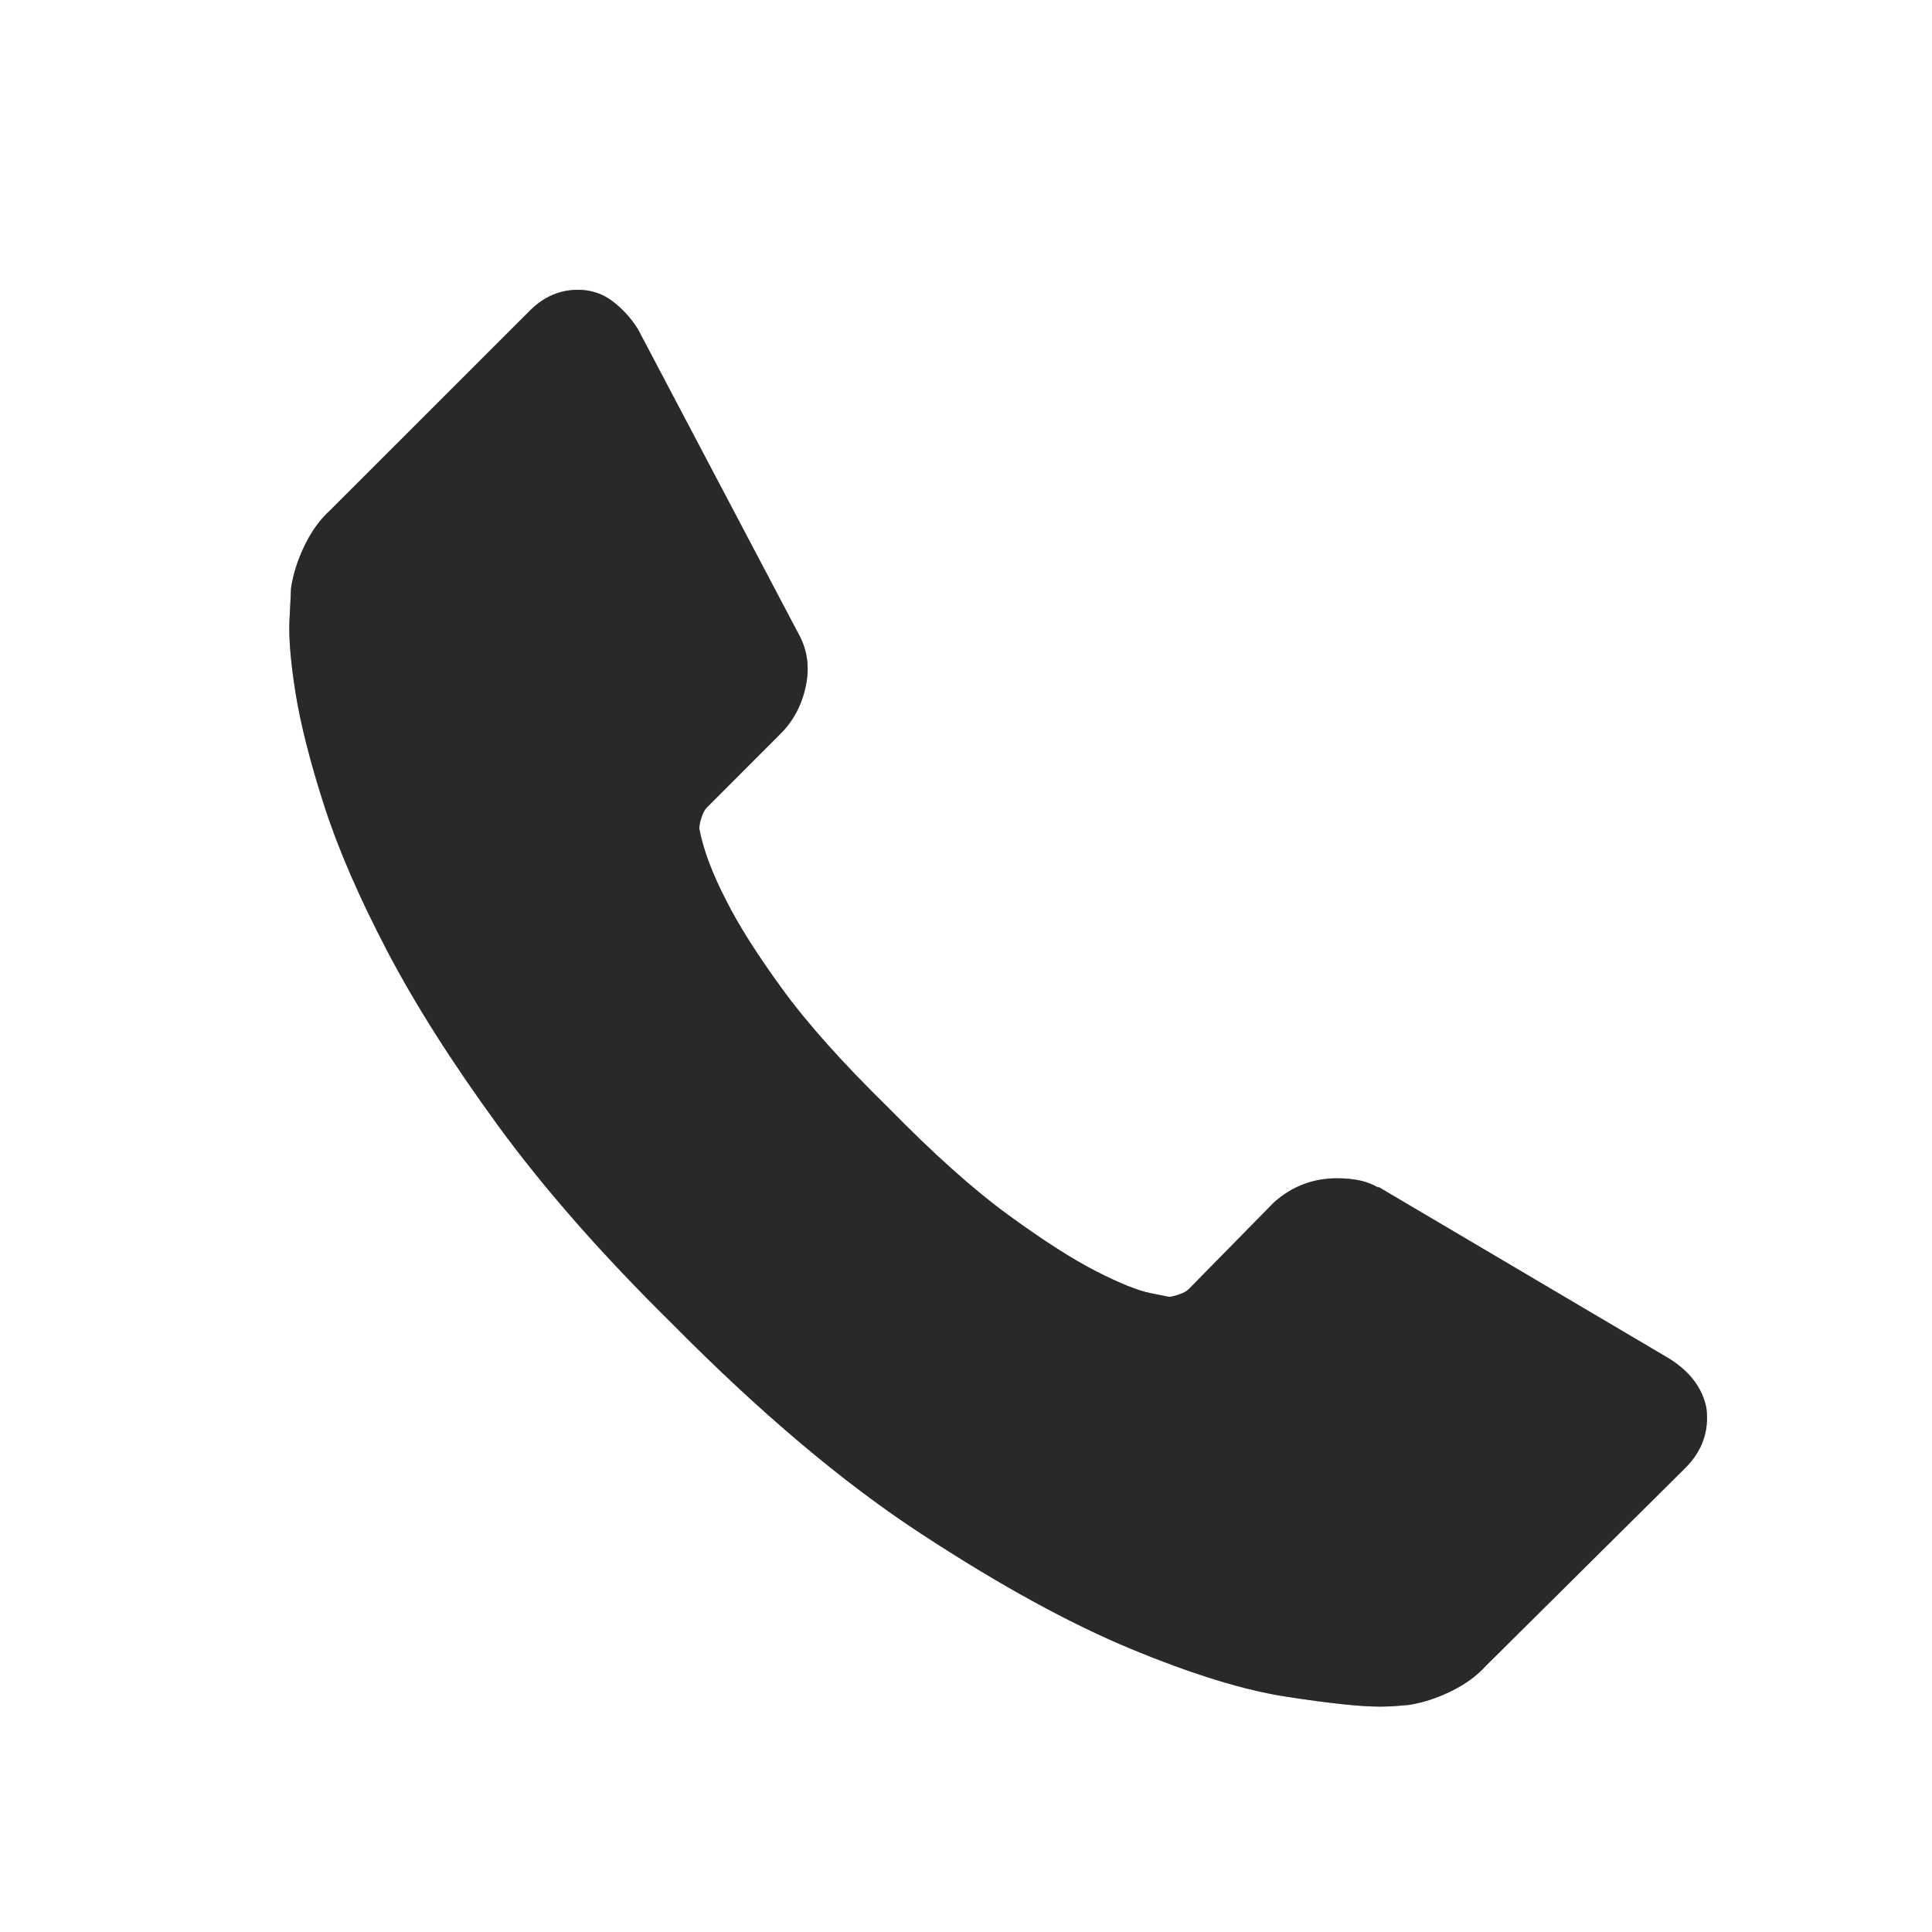 <svg width="24" height="24" viewBox="0 0 24 24" fill="none" xmlns="http://www.w3.org/2000/svg">
<path d="M21.197 17.489C21.234 17.775 21.147 18.024 20.936 18.235L18.456 20.696C18.344 20.82 18.198 20.926 18.018 21.013C17.838 21.1 17.661 21.156 17.487 21.181C17.474 21.181 17.437 21.184 17.375 21.19C17.313 21.196 17.232 21.2 17.133 21.2C16.896 21.2 16.514 21.159 15.986 21.078C15.458 20.998 14.811 20.799 14.047 20.482C13.282 20.165 12.415 19.689 11.446 19.055C10.477 18.422 9.445 17.552 8.351 16.445C7.481 15.588 6.76 14.767 6.188 13.984C5.617 13.201 5.157 12.477 4.809 11.812C4.461 11.147 4.2 10.544 4.026 10.004C3.852 9.463 3.734 8.997 3.671 8.606C3.609 8.214 3.584 7.906 3.597 7.683C3.609 7.459 3.615 7.335 3.615 7.31C3.64 7.136 3.696 6.959 3.783 6.778C3.87 6.598 3.976 6.452 4.1 6.34L6.58 3.861C6.754 3.687 6.953 3.6 7.177 3.6C7.338 3.6 7.481 3.646 7.605 3.739C7.73 3.833 7.835 3.948 7.922 4.084L9.917 7.869C10.029 8.068 10.06 8.285 10.01 8.522C9.961 8.758 9.855 8.957 9.693 9.118L8.78 10.032C8.755 10.057 8.733 10.097 8.715 10.153C8.696 10.209 8.687 10.255 8.687 10.293C8.736 10.554 8.848 10.852 9.022 11.188C9.171 11.486 9.401 11.85 9.712 12.278C10.023 12.707 10.464 13.201 11.036 13.761C11.595 14.332 12.092 14.777 12.527 15.094C12.962 15.411 13.326 15.644 13.618 15.793C13.91 15.942 14.134 16.032 14.289 16.063L14.522 16.11C14.547 16.11 14.588 16.1 14.643 16.082C14.699 16.063 14.74 16.041 14.765 16.016L15.827 14.935C16.051 14.736 16.312 14.637 16.61 14.637C16.822 14.637 16.989 14.674 17.114 14.749H17.132L20.731 16.874C20.992 17.036 21.147 17.241 21.197 17.489Z" fill="black" fill-opacity="0.6"/>
<path d="M21.197 17.489C21.234 17.775 21.147 18.024 20.936 18.235L18.456 20.696C18.344 20.82 18.198 20.926 18.018 21.013C17.838 21.1 17.661 21.156 17.487 21.181C17.474 21.181 17.437 21.184 17.375 21.19C17.313 21.196 17.232 21.2 17.133 21.2C16.896 21.2 16.514 21.159 15.986 21.078C15.458 20.998 14.811 20.799 14.047 20.482C13.282 20.165 12.415 19.689 11.446 19.055C10.477 18.422 9.445 17.552 8.351 16.445C7.481 15.588 6.76 14.767 6.188 13.984C5.617 13.201 5.157 12.477 4.809 11.812C4.461 11.147 4.2 10.544 4.026 10.004C3.852 9.463 3.734 8.997 3.671 8.606C3.609 8.214 3.584 7.906 3.597 7.683C3.609 7.459 3.615 7.335 3.615 7.31C3.64 7.136 3.696 6.959 3.783 6.778C3.87 6.598 3.976 6.452 4.1 6.34L6.58 3.861C6.754 3.687 6.953 3.6 7.177 3.6C7.338 3.6 7.481 3.646 7.605 3.739C7.73 3.833 7.835 3.948 7.922 4.084L9.917 7.869C10.029 8.068 10.06 8.285 10.01 8.522C9.961 8.758 9.855 8.957 9.693 9.118L8.78 10.032C8.755 10.057 8.733 10.097 8.715 10.153C8.696 10.209 8.687 10.255 8.687 10.293C8.736 10.554 8.848 10.852 9.022 11.188C9.171 11.486 9.401 11.85 9.712 12.278C10.023 12.707 10.464 13.201 11.036 13.761C11.595 14.332 12.092 14.777 12.527 15.094C12.962 15.411 13.326 15.644 13.618 15.793C13.91 15.942 14.134 16.032 14.289 16.063L14.522 16.11C14.547 16.11 14.588 16.1 14.643 16.082C14.699 16.063 14.74 16.041 14.765 16.016L15.827 14.935C16.051 14.736 16.312 14.637 16.61 14.637C16.822 14.637 16.989 14.674 17.114 14.749H17.132L20.731 16.874C20.992 17.036 21.147 17.241 21.197 17.489Z" fill="black" fill-opacity="0.6"/>
</svg>
